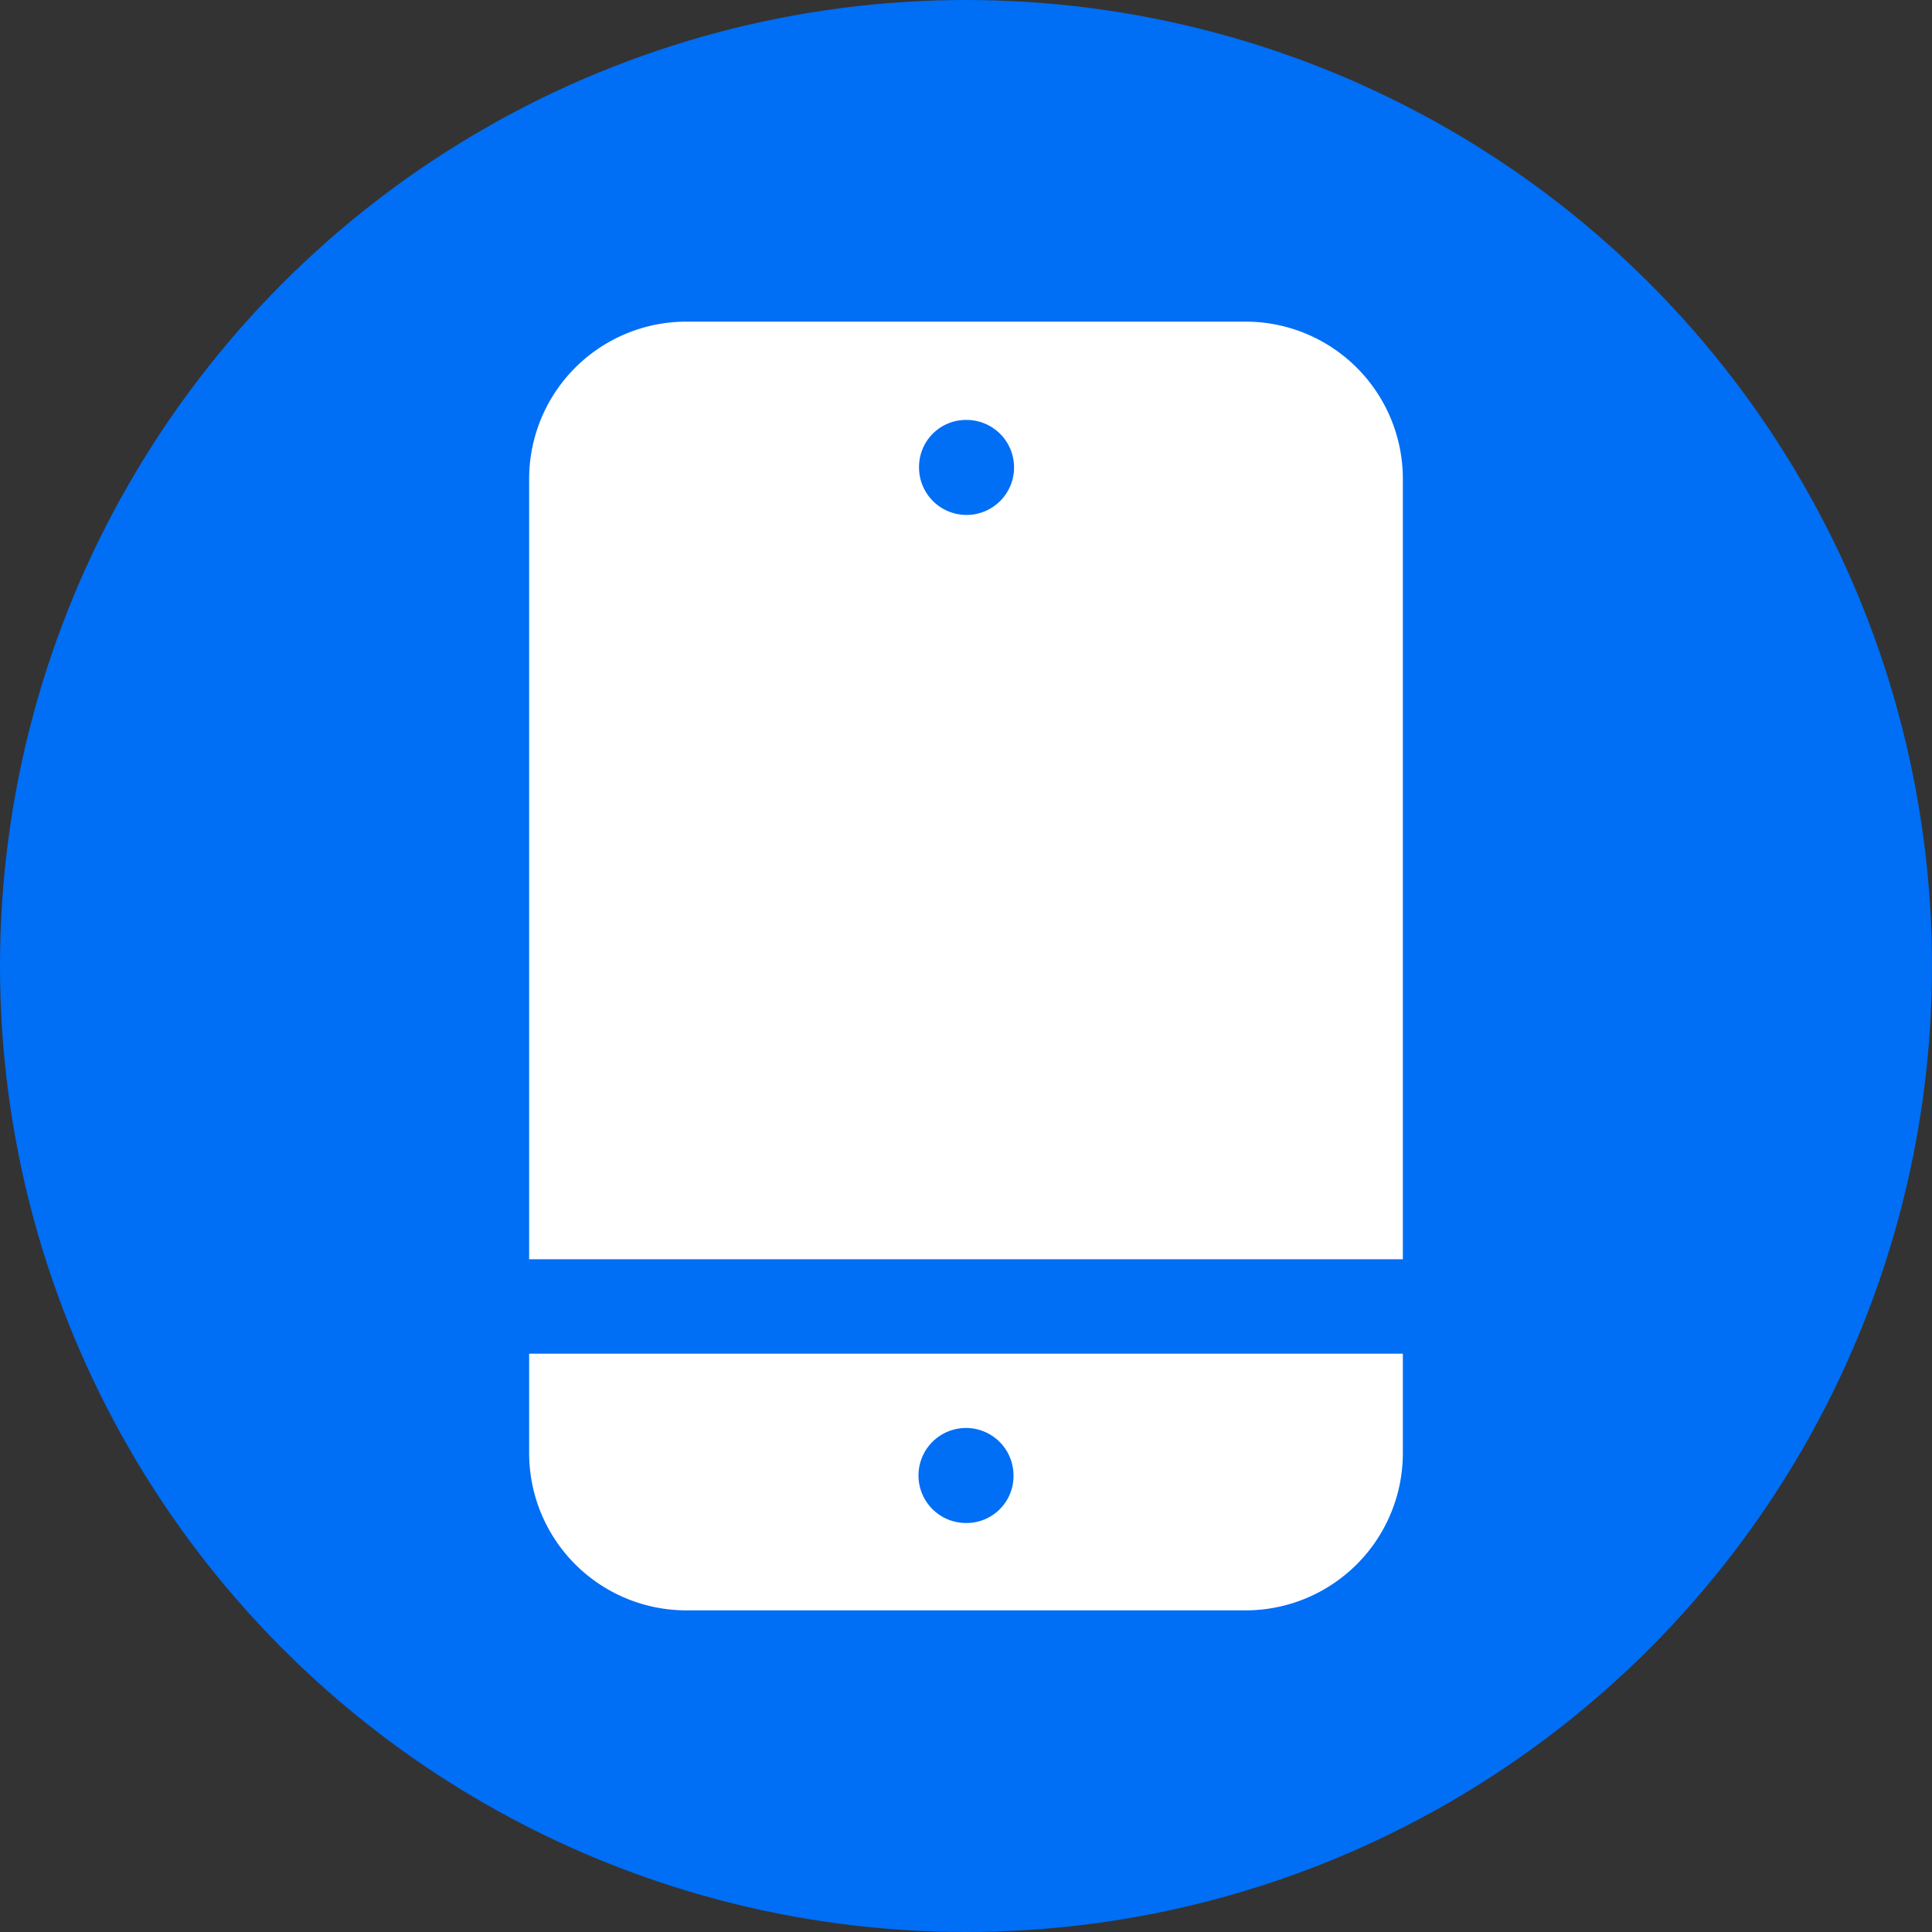 <svg xmlns="http://www.w3.org/2000/svg" viewBox="0 0 35.38 35.38"><rect x="0" y="0" width="35.38" height="35.38" fill="#333333" stroke="none"/><defs><style>.cls-1{fill:#006ef5;}.cls-2{fill:#fff;}</style></defs><g id="Layer_2" data-name="Layer 2"><g id="ELEMENTS"><circle class="cls-1" cx="17.69" cy="17.69" r="17.69"/><path class="cls-2" d="M25.69,23.06V8.77a2.88,2.88,0,0,0-2.88-2.88H12.58A2.88,2.88,0,0,0,9.69,8.77V23.06Zm-8-15.37a.87.87,0,1,1-.86.86A.86.86,0,0,1,17.69,7.69Z"/><path class="cls-2" d="M9.69,24.79v1.82a2.88,2.88,0,0,0,2.89,2.88H22.81a2.88,2.88,0,0,0,2.88-2.88V24.79Zm8,3.1a.87.87,0,1,1,.87-.87A.86.86,0,0,1,17.69,27.89Z"/></g></g></svg>